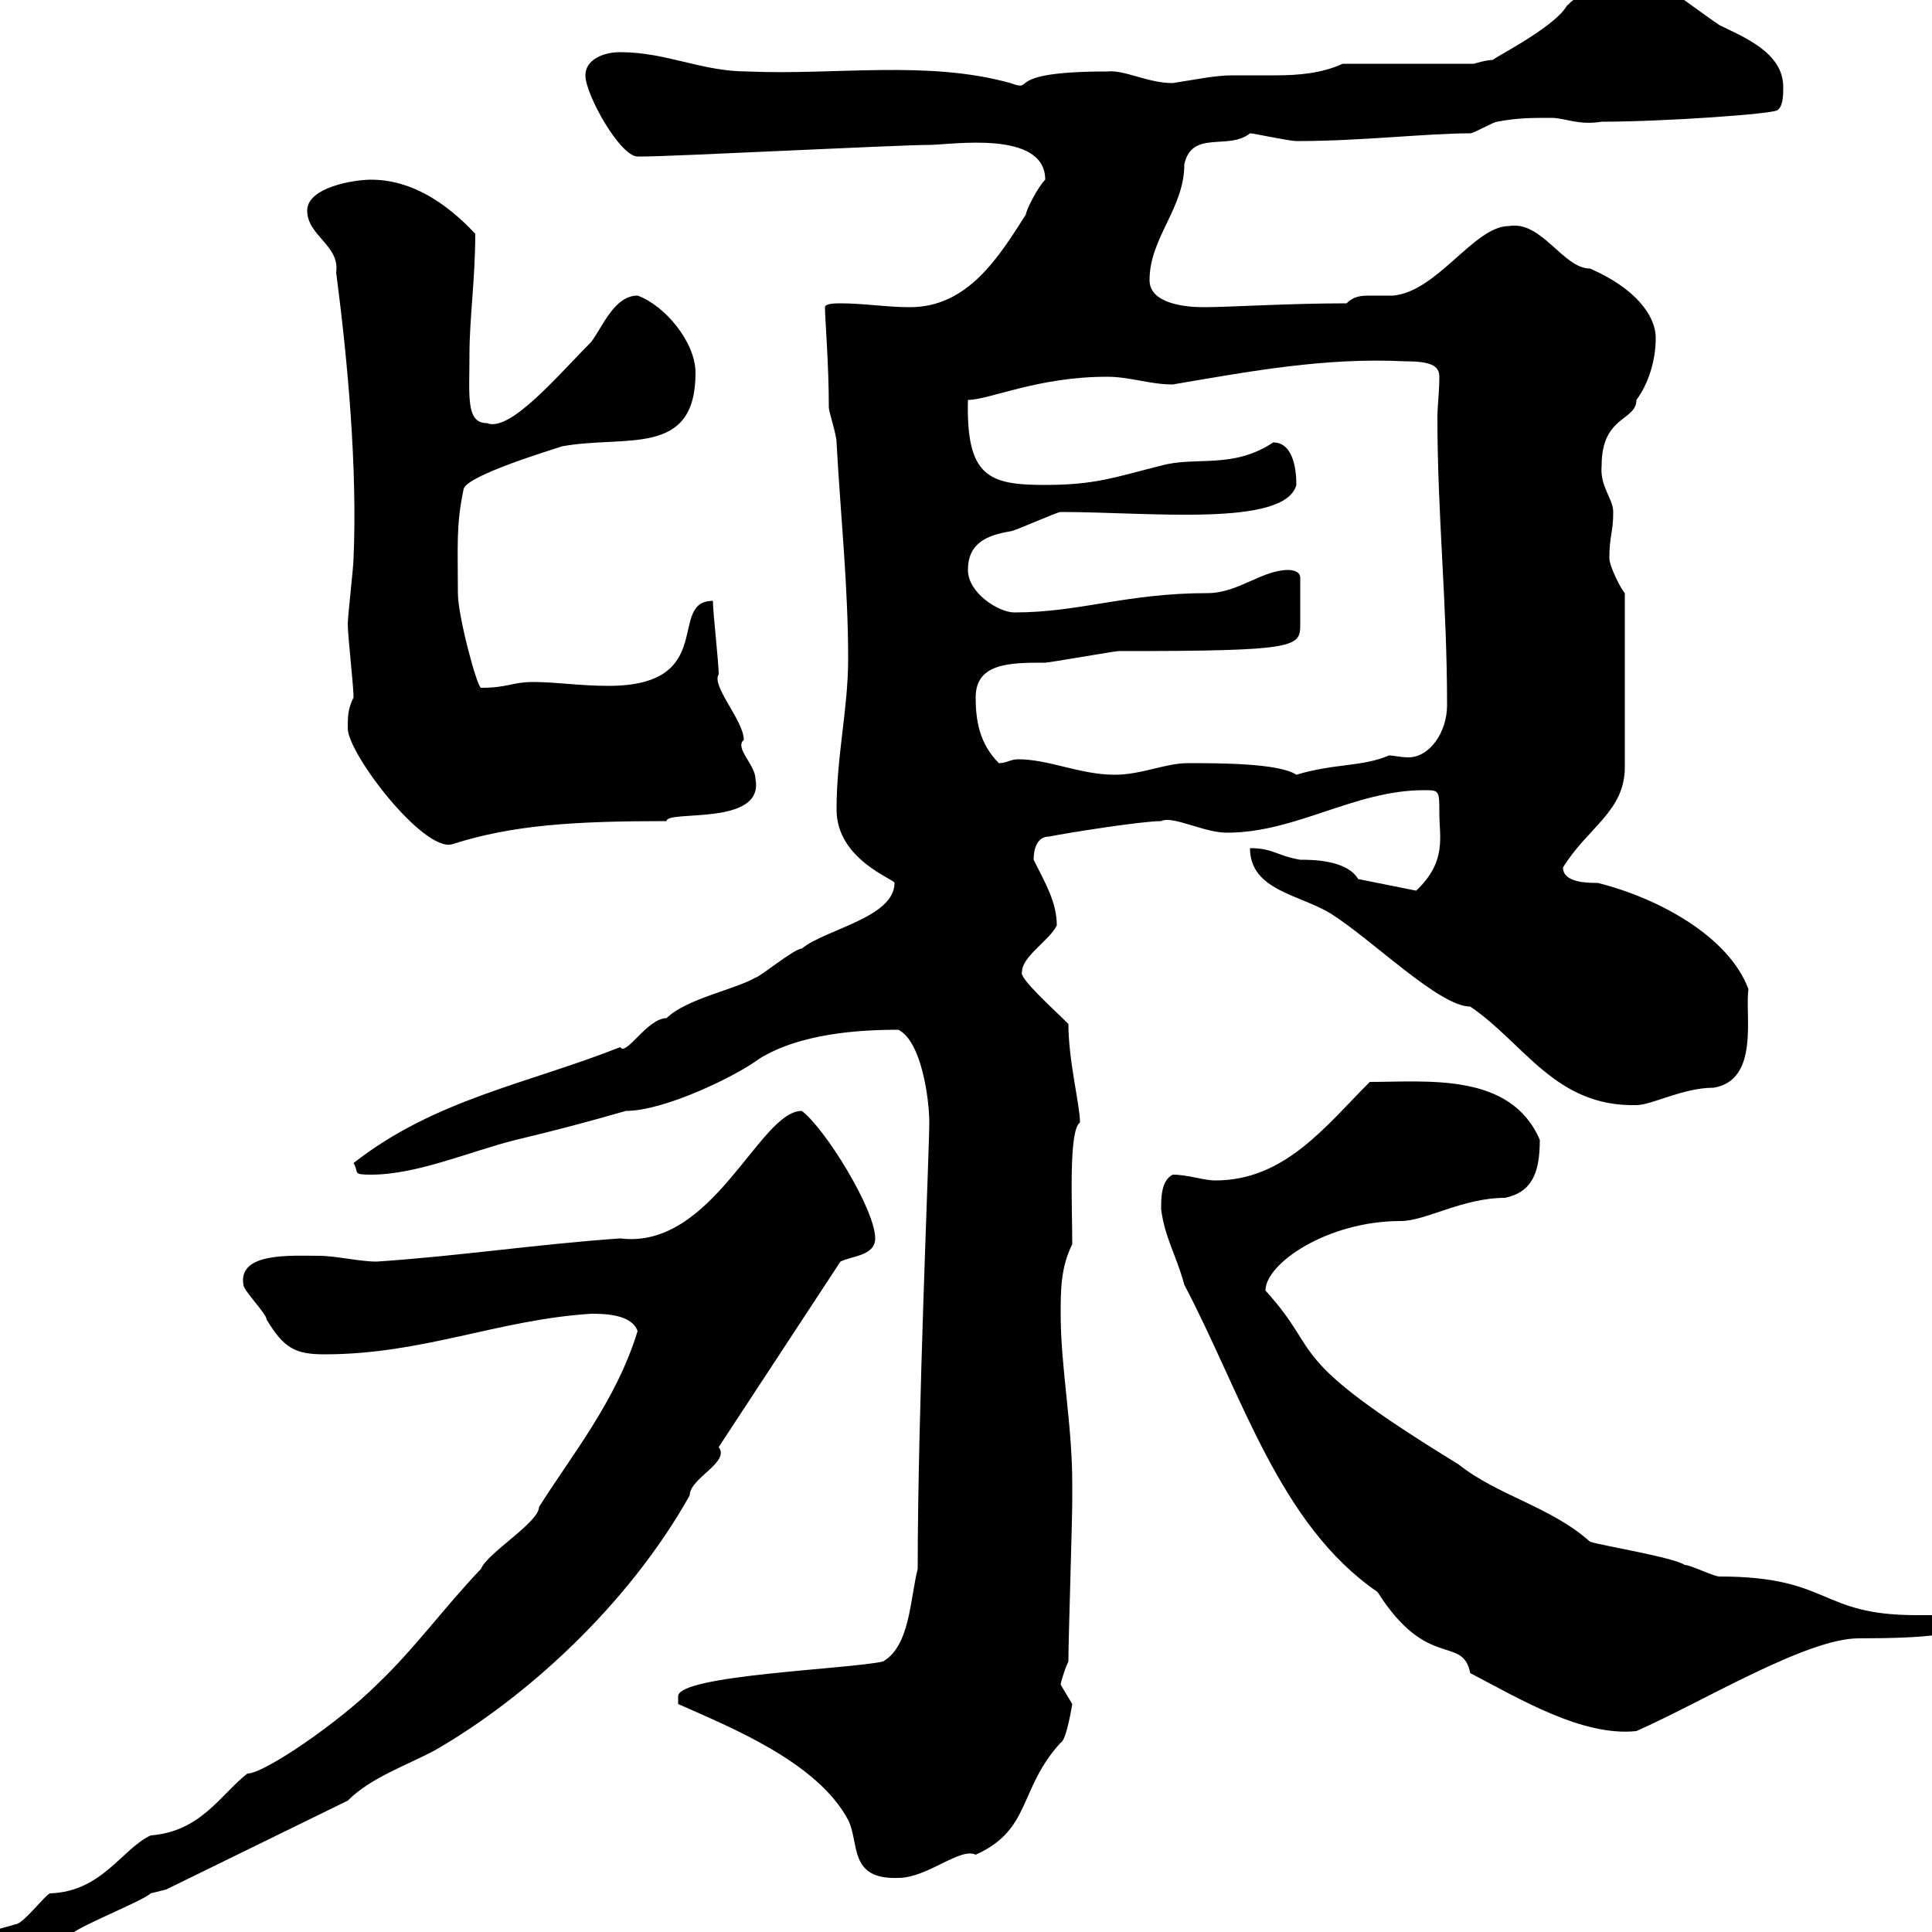 <svg xmlns="http://www.w3.org/2000/svg" xmlns:xlink="http://www.w3.org/1999/xlink" width="300" height="300"><path d="M-5.40 302.40C-5.40 304.20-4.80 304.20-3.60 304.20C1.80 304.20 6.90 301.20 10.80 300.60C11.40 299.40 22.20 295.20 23.40 294C23.40 294 25.80 293.40 25.80 293.40L54 279.60C57.60 276 63 274.20 67.50 271.80C81.60 263.70 97.50 249.30 107.10 232.20C107.10 229.50 113.40 227.10 111.60 224.70C117.90 215.10 124.20 205.50 130.50 195.90C132.30 195 135.90 195 135.90 192.30C135.90 187.80 128.10 175.20 124.50 172.50C117.90 172.50 110.70 194.10 96.30 192.30C83.40 193.20 71.70 195 58.50 195.90C55.80 195.90 52.20 195 49.50 195C45.30 195 36.90 194.40 37.80 199.50C37.80 200.40 41.40 204 41.40 204.90C44.10 209.40 45.90 210.30 50.40 210.30C65.70 210.30 77.40 204.90 91.80 204C93.60 204 98.10 204 99 206.70C95.70 217.50 88.80 225.90 83.70 234C83.70 236.40 75.60 241.20 74.70 243.60C68.70 249.90 64.50 255.90 58.50 261.60C52.80 267.30 41.10 275.40 38.40 275.40C34.20 278.70 31.20 284.40 23.40 285C18.90 287.10 15.90 293.70 7.80 294C7.20 294 3.60 298.80 2.40 298.80C0.60 299.40-5.40 300.60-5.40 302.40ZM105.30 264.60C113.40 268.20 126.90 273.60 131.70 282.60C133.50 286.20 131.70 291.90 139.50 291.60C144 291.60 149.10 286.80 151.50 288C160.20 284.10 158.10 277.80 164.70 270.60C165.60 270.30 166.50 264.60 166.50 264.60C166.50 264.60 164.70 261.60 164.70 261.60C164.70 261.30 165.30 259.20 165.90 258C165.90 254.40 166.50 236.40 166.50 232.80C166.50 233.10 166.50 231 166.50 230.40C166.50 221.10 164.70 212.40 164.70 204C164.70 200.40 164.70 196.80 166.50 193.20C166.50 187.20 165.90 175.50 167.70 174.30C167.70 171.60 165.90 164.70 165.90 159C163.50 156.60 158.10 151.80 158.70 150.90C158.70 148.50 162.90 146.10 164.10 143.70C164.10 140.10 162.30 137.10 160.50 133.50C160.50 131.70 161.10 129.90 162.90 129.90C165.90 129.30 177.30 127.50 180.30 127.50C182.10 126.60 186.90 129.30 190.50 129.30C201.30 129.30 210.30 122.70 221.10 122.70C223.50 122.70 223.50 122.70 223.50 126.30C223.50 129.90 224.70 133.80 219.90 138.30L210.90 136.50C209.10 133.50 203.70 133.50 201.90 133.50C198.30 132.90 197.70 131.70 194.10 131.70C194.10 138.30 201.90 138.90 206.70 141.90C213.30 146.10 223.50 156.30 228.30 156.30C236.70 162 241.50 171.90 254.10 171.60C256.50 171.60 261.30 168.90 266.10 168.90C273.30 167.70 270.90 157.50 271.50 153.60C268.50 145.50 257.70 139.50 248.10 137.10C246.60 137.10 242.70 137.10 242.70 134.70C246.60 128.40 252.30 126 252.30 119.10L252.30 92.10C251.70 91.50 249.90 87.90 249.90 86.70C249.90 83.10 250.50 82.80 250.50 79.50C250.50 77.40 248.40 75.60 248.70 72.30C248.70 64.50 254.10 65.40 254.10 62.10C255.90 59.70 257.10 56.10 257.10 52.50C257.10 48.90 253.80 44.70 246.90 41.70C242.70 41.70 239.40 34.20 234.30 35.10C228.90 35.10 223.20 45.30 216.30 45.90C215.70 45.90 214.20 45.90 213 45.90C211.50 45.90 210.30 45.90 209.10 47.10C200.10 47.10 190.80 47.70 186.90 47.70C183.90 47.70 178.50 47.10 178.50 43.50C178.50 36.90 183.90 32.40 183.90 25.50C185.10 20.10 190.80 23.40 194.10 20.70C194.70 20.70 200.10 21.90 201.30 21.90C201.90 21.90 201.90 21.90 201.90 21.90C211.20 21.90 221.70 20.70 228.30 20.70C228.90 20.70 231.90 18.90 232.50 18.90C235.50 18.30 237.90 18.30 240.90 18.30C243 18.30 245.10 19.50 248.70 18.90C258.30 18.90 275.40 17.70 276 17.10C276.90 16.50 276.90 14.70 276.90 13.50C276.90 8.10 270.60 5.70 267 3.90C262.50 0.90 256.20-4.50 252.30-4.50C249.90-1.80 246.90-2.70 243.30 0.90C241.20 4.50 230.70 9.60 231.90 9.30C230.70 9.30 228.90 9.90 228.90 9.90L208.50 9.90C205.20 11.40 201.60 11.70 198 11.70C195.90 11.70 193.50 11.70 191.40 11.70C188.70 11.70 186 12.30 182.10 12.90C178.20 12.90 174.60 10.80 171.90 11.10C155.10 11.10 161.10 14.40 156.90 12.90C144 9.30 129.60 11.70 116.10 11.10C108.90 11.10 103.50 8.10 96.30 8.10C93.60 8.10 90.90 9.30 90.90 11.70C90.90 14.70 96.30 24.30 99 24.30C99.90 24.30 99.90 24.30 99.90 24.30C104.40 24.30 139.50 22.50 144.30 22.50C147.60 22.50 162.30 20.10 162.30 27.90C161.10 29.10 159.30 32.70 159.30 33.30C155.10 39.90 150.30 47.70 141.30 47.70C137.70 47.70 134.10 47.10 130.50 47.10C129.90 47.10 128.10 47.10 128.10 47.70C128.10 49.50 128.70 56.40 128.70 63.30C128.70 63.90 129.90 67.50 129.90 68.70C130.50 79.80 131.70 90.90 131.70 102.30C131.70 110.10 129.90 117.30 129.90 125.70C129.90 133.50 138.90 136.50 138.90 137.10C138.90 142.50 128.10 144.30 124.50 147.30C123.30 147.30 117.90 151.80 117.30 151.80C114.30 153.60 106.50 155.10 103.50 158.10C100.50 158.10 97.20 164.10 96.30 162.60C81.90 168.30 67.50 170.70 54.90 180.60C55.80 182.10 54.60 182.40 57.60 182.40C64.80 182.40 72.90 178.80 80.10 177C86.40 175.50 90.90 174.30 97.20 172.50C103.20 172.50 114.30 167.10 117.90 164.40C124.20 160.50 133.20 159.90 139.50 159.90C143.10 161.70 144.30 170.70 144.30 174.30C144.30 178.80 142.50 219.30 142.50 243.60C141.30 248.40 141.30 255.60 137.10 258C131.70 259.20 105.30 260.10 105.30 263.40C105.30 263.40 105.30 264.60 105.30 264.60ZM228.30 259.80C235.80 263.70 245.70 269.70 254.10 268.80C264.30 264.30 280.50 254.40 288.60 254.40C299.10 254.40 304.80 253.80 304.80 252C303.90 250.80 302.40 250.80 300.90 250.80C299.40 250.80 298.50 250.80 297.60 250.80C282.30 250.80 284.40 244.80 267 244.80C266.10 244.80 262.50 243 261.60 243C259.80 241.80 248.70 240 246.90 239.40C240.90 234 232.50 232.20 226.50 227.40C198.60 210.30 205.80 210.60 196.50 200.40C196.50 196.20 206.10 189.60 217.50 189.60C221.40 189.60 227.10 186 233.70 186C237.90 185.10 239.10 182.10 239.10 177C234.60 166.50 221.70 168 212.70 168C205.80 174.90 199.50 183.30 188.70 183.30C186.90 183.30 184.50 182.40 182.10 182.40C180.30 183.30 180.30 186 180.30 187.80C180.90 192.30 182.70 195 183.90 199.50C192.90 216.60 198.60 236.70 213.90 247.20C221.70 259.50 227.10 253.80 228.30 259.80ZM54 113.10C54 117 65.70 132.30 70.20 131.10C79.50 128.10 89.10 127.50 103.50 127.50C103.50 125.70 118.80 128.40 117.30 120.90C117.30 118.80 114 116.10 115.50 114.90C115.50 111.90 110.40 106.50 111.60 104.70C111.60 102.90 110.70 95.10 110.70 93.30C103.50 93.30 111.60 106.50 94.50 106.50C90 106.50 86.40 105.90 82.80 105.90C79.50 105.90 78.90 106.80 74.70 106.80C74.10 106.80 71.10 95.70 71.10 92.10C71.10 84.60 70.80 81.60 72 75.90C72.60 73.80 85.50 69.90 87.30 69.30C97.20 67.50 108 71.10 108 57.90C108 53.10 103.20 47.40 99 45.90C95.40 45.90 93.60 50.70 91.80 53.10C86.70 58.20 79.20 67.20 75.60 65.70C72.30 65.70 72.90 61.50 72.90 54.90C72.90 49.50 73.80 43.20 73.80 36.30C69.30 31.50 63.90 27.90 57.60 27.90C54.90 27.90 47.70 29.10 47.70 32.70C47.70 36.60 52.80 38.10 52.20 42.30C54 56.10 55.50 72.60 54.90 86.70C54.90 87.90 54 95.70 54 96.90C54 98.70 54.90 106.50 54.90 108.30C54 110.10 54 111.30 54 113.10ZM155.10 118.50C152.10 115.50 151.50 111.90 151.50 108.30C151.50 102.90 156.90 102.90 162.30 102.90C162.90 102.90 173.10 101.10 173.70 101.10C201.60 101.10 201.90 100.50 201.90 96.90C201.90 94.50 201.90 95.10 201.90 89.70C201.90 88.50 200.10 88.50 200.10 88.50C195.90 88.50 192.30 92.10 187.50 92.10C174.90 92.10 167.70 95.10 157.50 95.10C155.10 95.10 150.30 92.10 150.30 88.50C150.30 84.30 153.30 83.10 156.90 82.50C157.50 82.50 164.10 79.50 164.70 79.50C178.50 79.50 199.50 81.90 201.30 75.30C201.30 72.60 200.70 68.70 197.70 68.70C191.40 72.90 185.70 70.80 180.30 72.30C173.10 74.10 170.10 75.30 162.30 75.30C153.60 75.30 150 74.10 150.30 62.10C153.60 62.10 161.10 58.50 171.90 58.50C175.50 58.50 178.50 59.70 182.10 59.70C194.40 57.60 205.80 55.50 218.10 56.10C222 56.10 223.50 56.70 223.50 58.50C223.50 60.90 223.20 63 223.20 64.80C223.20 80.10 224.70 93.60 224.70 109.50C224.70 113.70 222 117.60 218.70 117.60C217.50 117.60 216.30 117.30 215.70 117.30C211.50 119.10 207.30 118.50 201.30 120.30C198.60 118.50 189.30 118.50 184.50 118.50C180.90 118.50 177.30 120.30 173.10 120.30C167.70 120.30 162.90 117.90 158.10 117.90C156.90 117.90 156.30 118.50 155.10 118.50Z"/></svg>